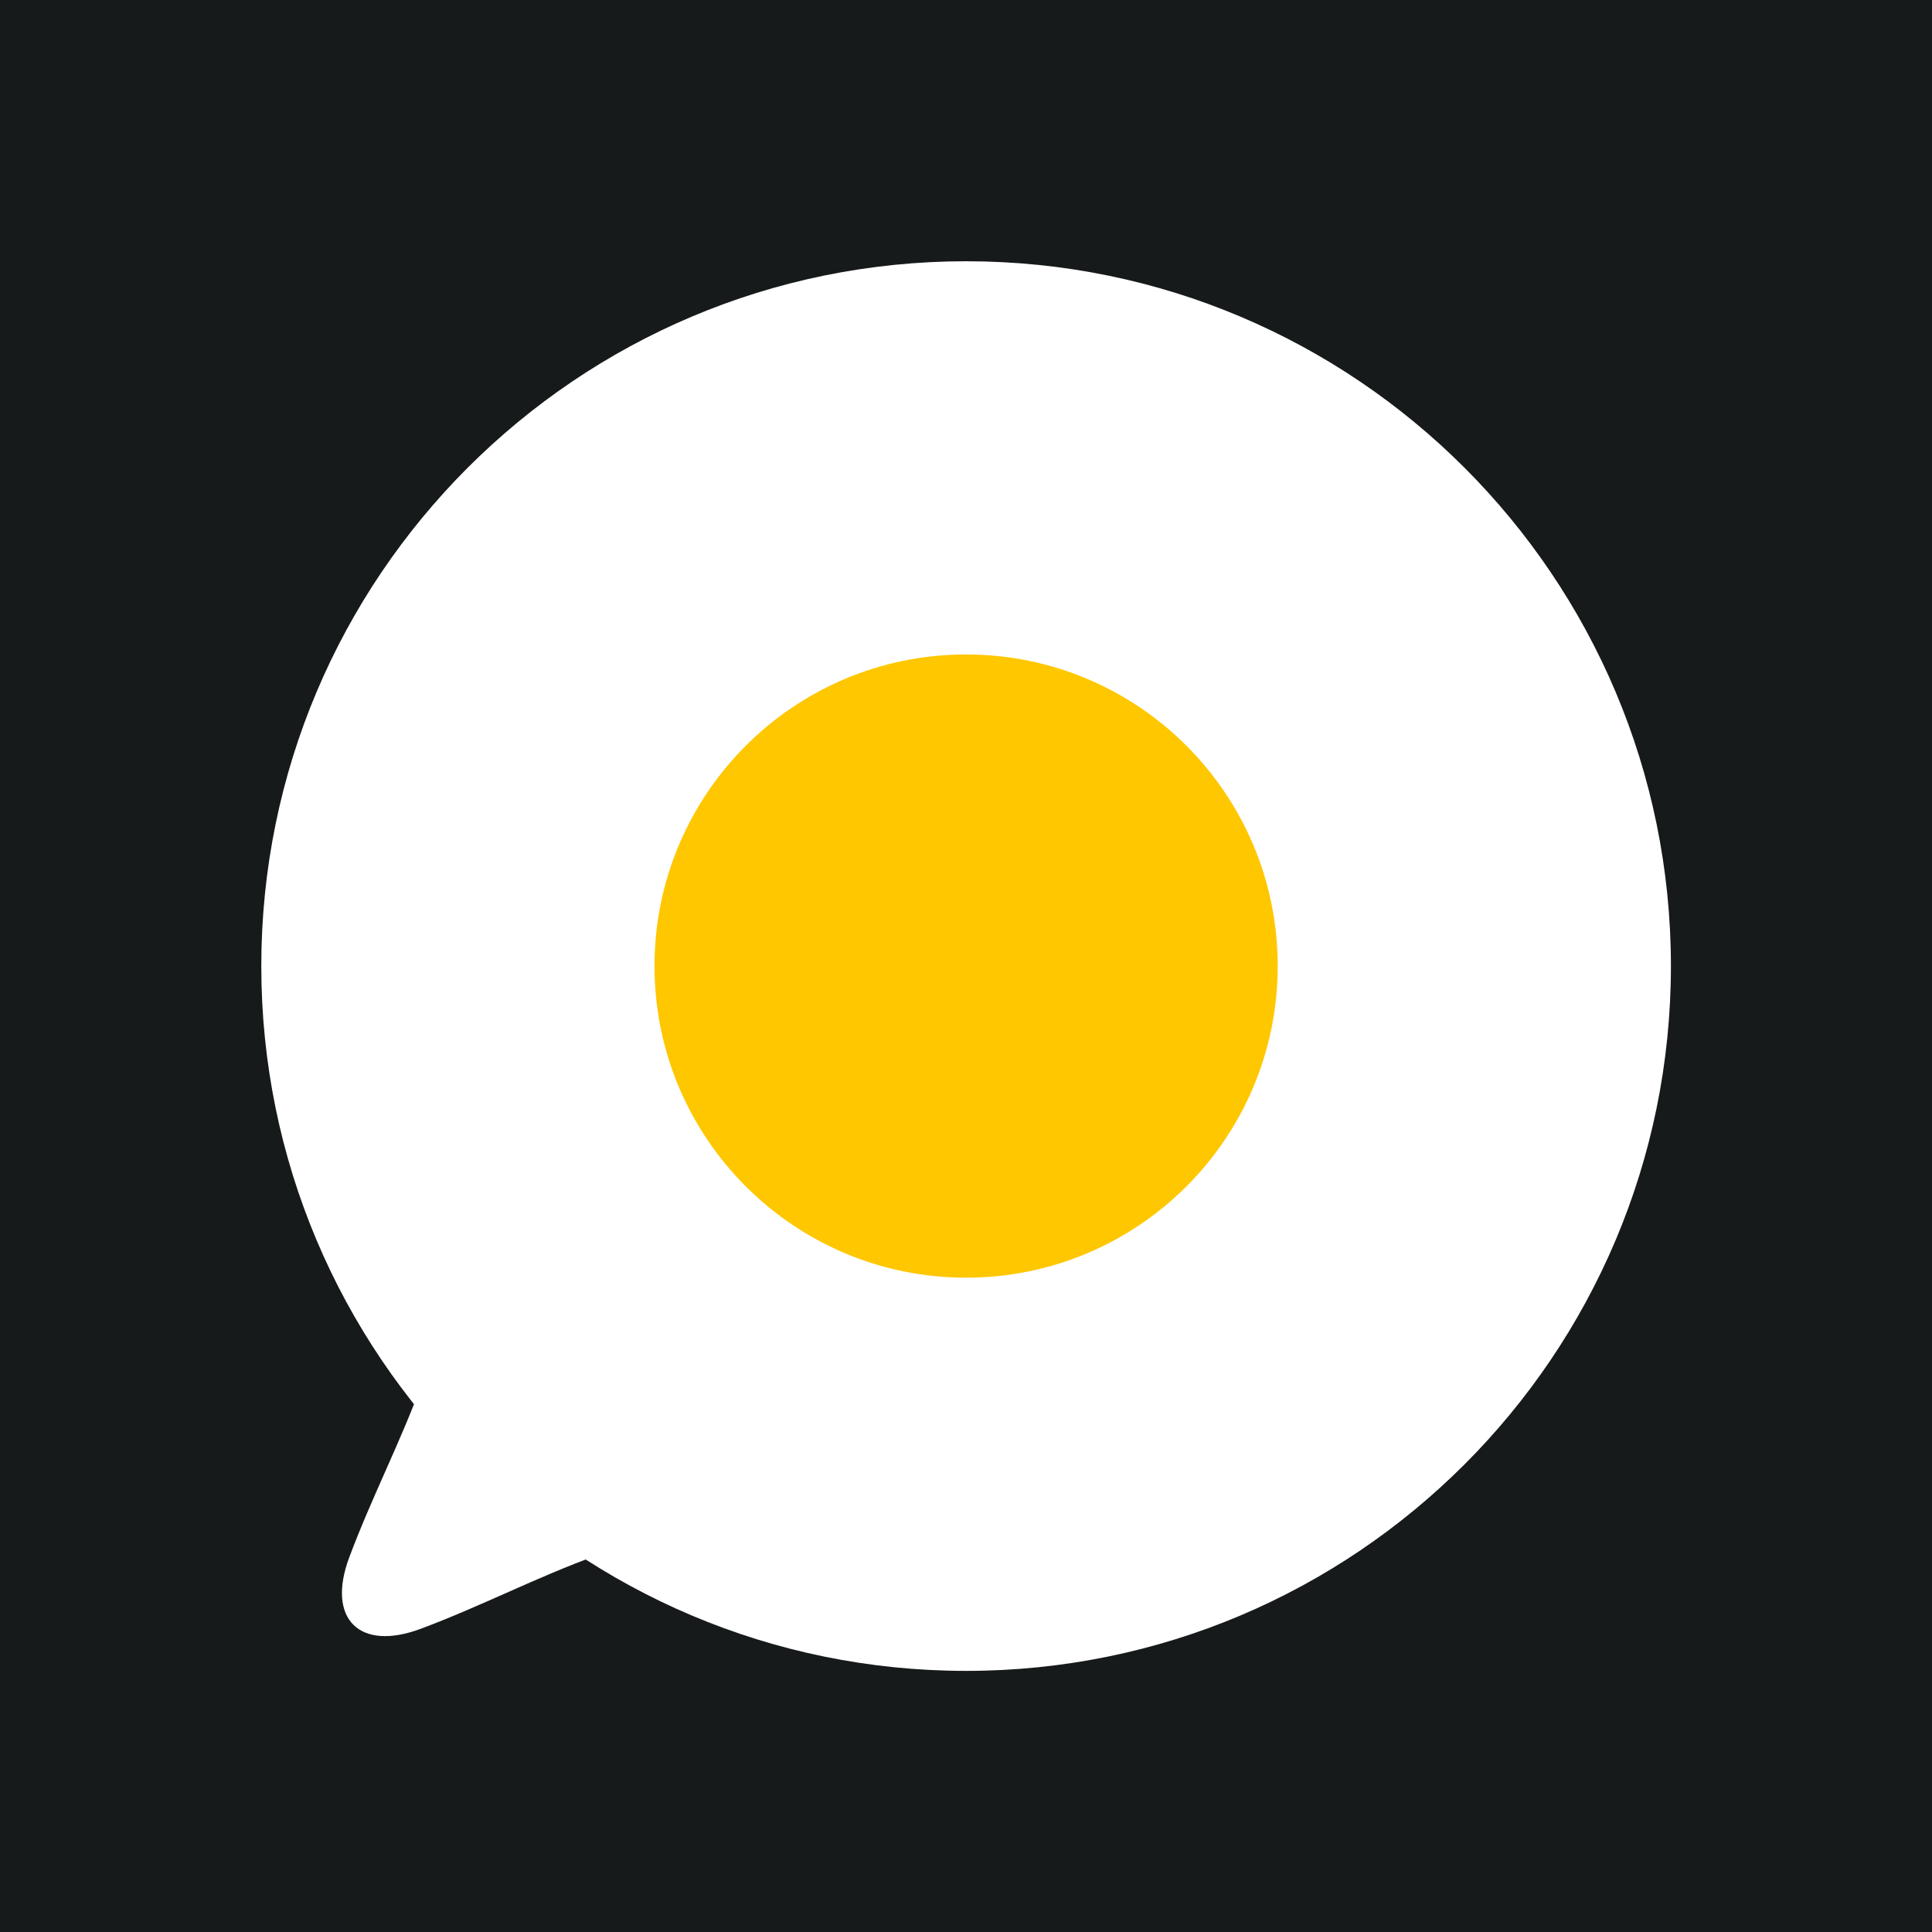 <?xml version="1.0" encoding="utf-8"?>
<svg xmlns="http://www.w3.org/2000/svg" height="512" version="1.1" viewBox="0 0 512 512" width="512">
  <rect height="512" style="fill: rgb(23, 26, 27);" width="512"/>
  <g id="Logo" style="" transform="matrix(3.062, 0, 0, 3.062, -28.738, 69.236)">
    <path d="M53.915,93.956 C57.257,97.347 60.625,100.714 64.017,104.058 C67.408,107.401 66.434,110.042 61.094,111.981 C55.754,113.919 51.141,116.356 45.811,118.353 C40.480,120.350 37.621,117.491 39.618,112.160 C41.615,106.829 44.053,102.218 45.992,96.878 C47.931,91.538 50.571,90.564 53.915,93.956 z" fill="#FFFFFF" id="Dialog"/>
    <path d="M93.000,-0.000 C126.689,-0.000 154.000,27.311 154.000,61.000 C154.000,94.689 126.689,122.000 93.000,122.000 C59.311,122.000 32.000,94.689 32.000,61.000 C32.000,27.311 59.311,-0.000 93.000,-0.000 z" fill="#FFFFFF" id="Elipse-1"/>
    <path d="M93.000,34.031 C107.894,34.031 119.969,46.106 119.969,61.000 C119.969,75.894 107.894,87.969 93.000,87.969 C78.106,87.969 66.031,75.894 66.031,61.000 C66.031,46.106 78.106,34.031 93.000,34.031 z" fill="#FFC700" id="Elipse-1-copiar"/>
  </g>
</svg>